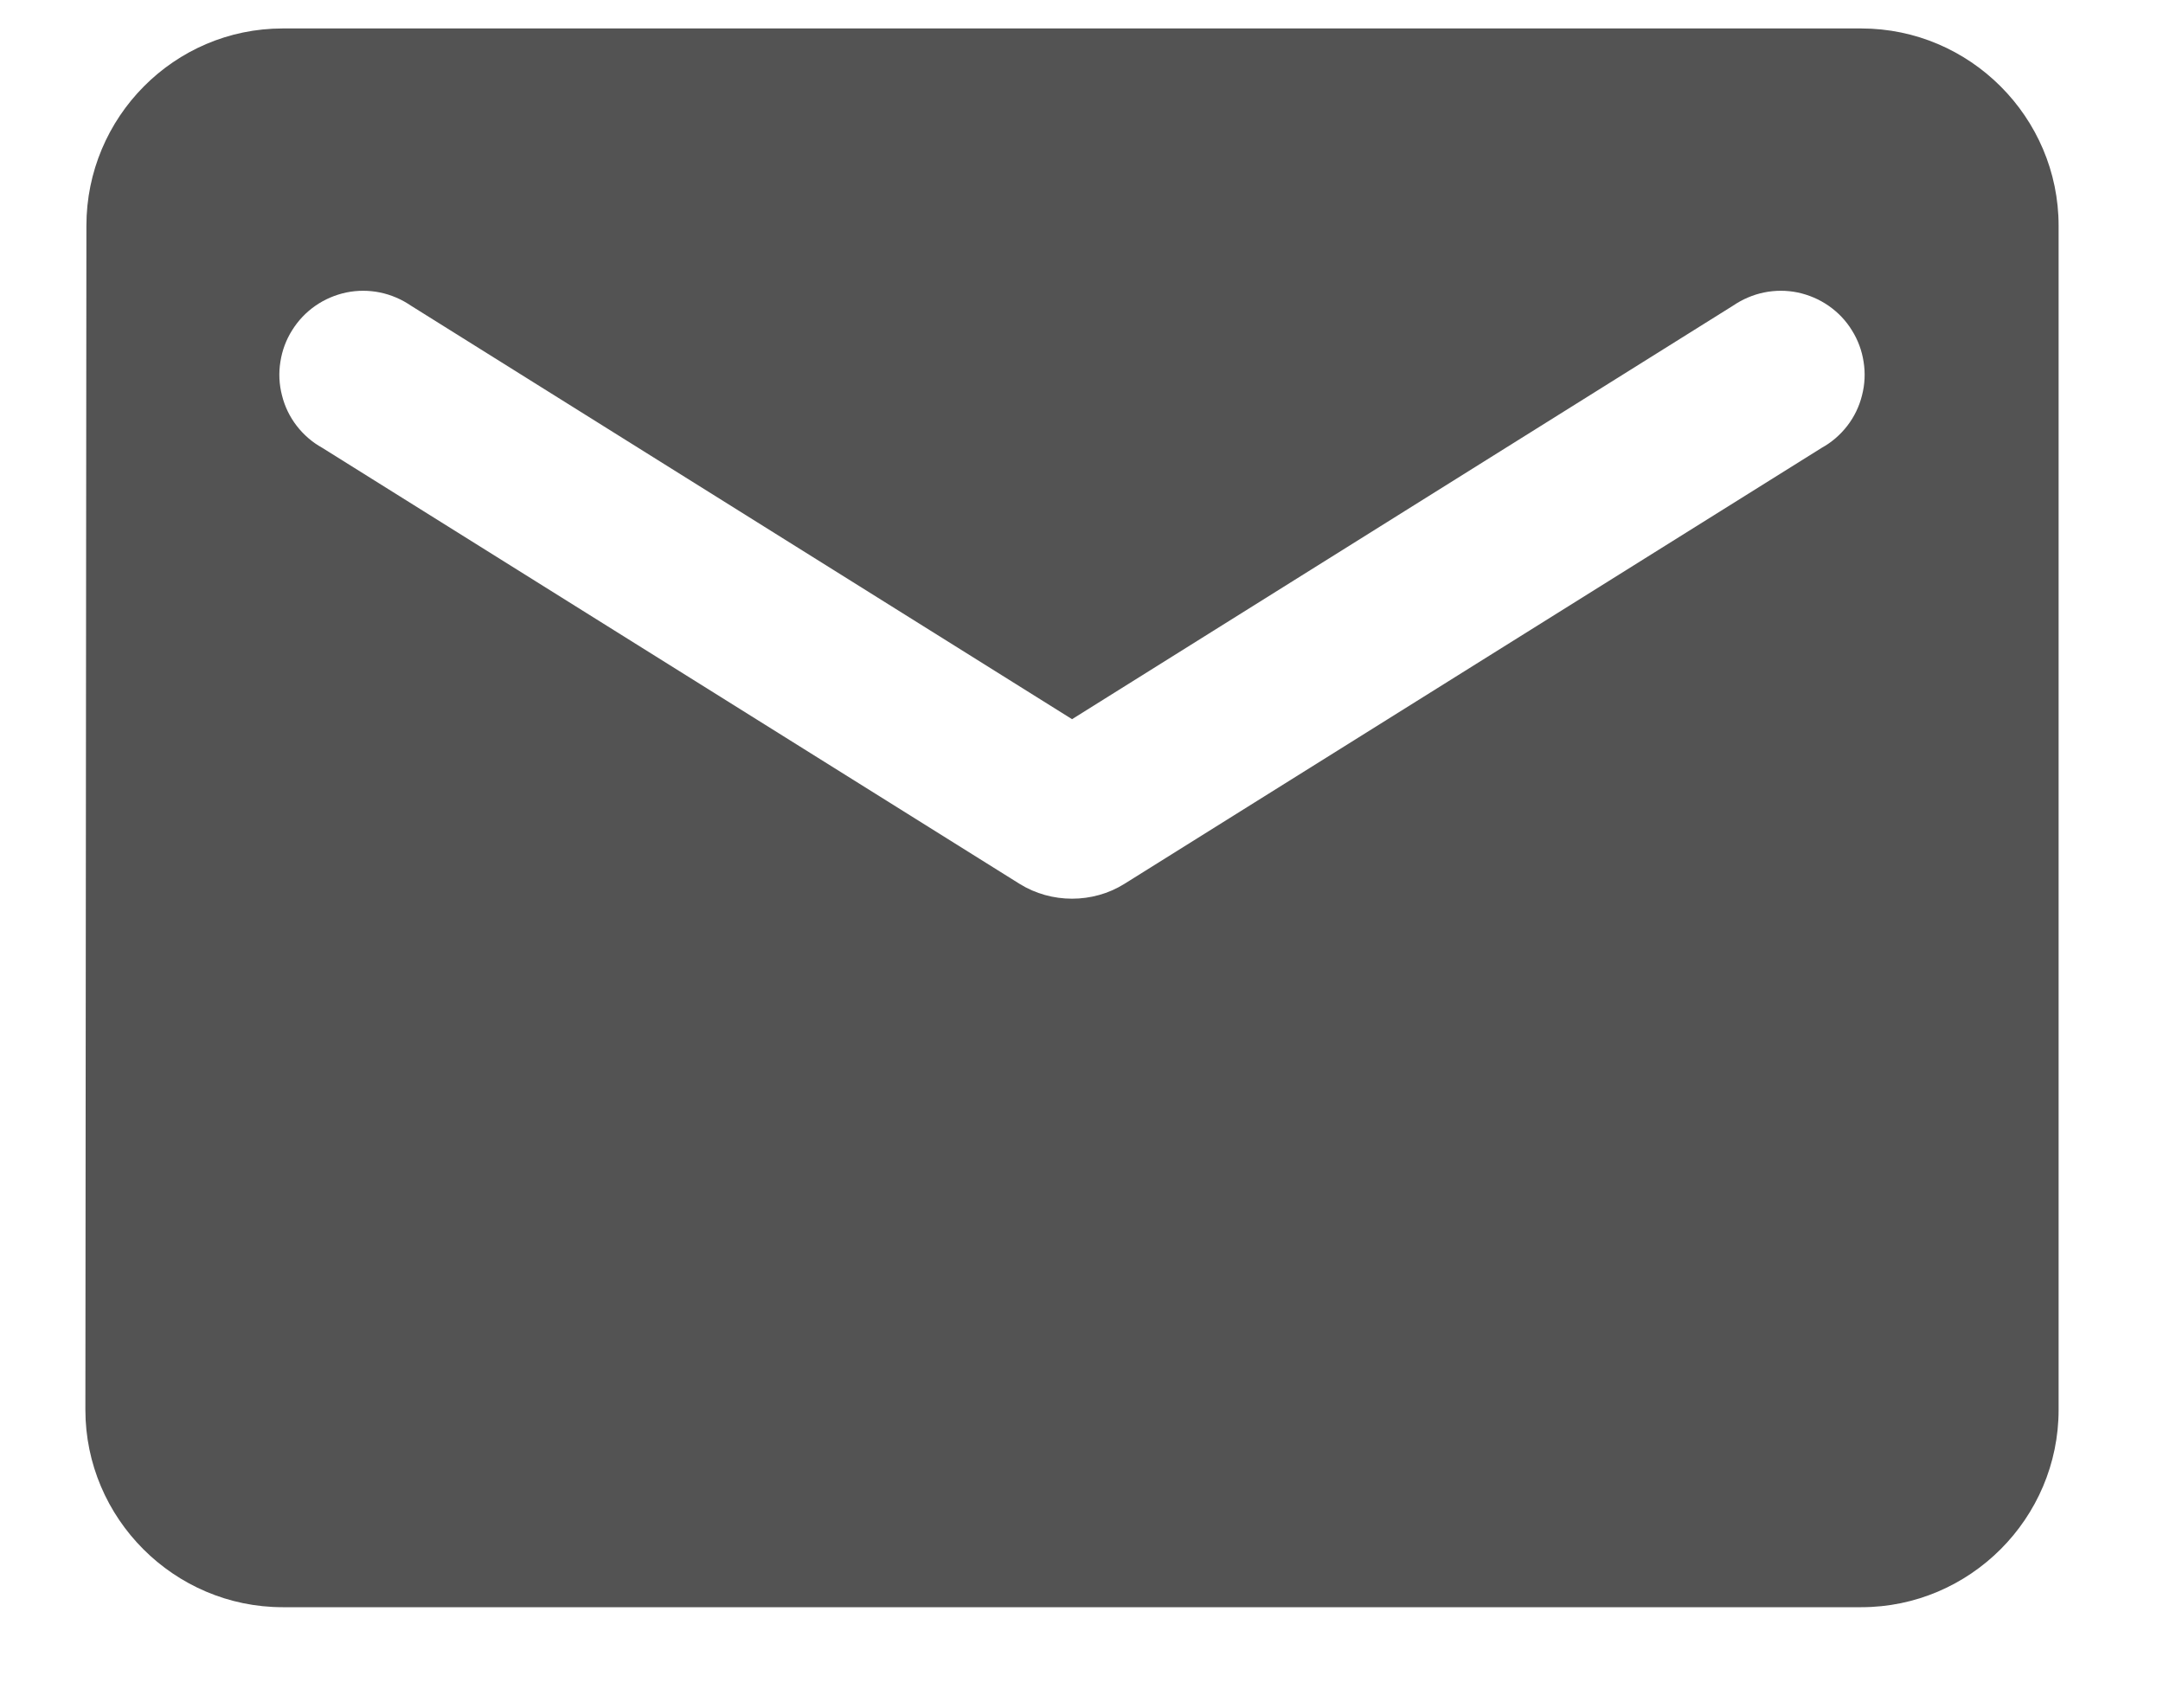 <svg width="19" height="15" viewBox="0 0 19 15" fill="none" xmlns="http://www.w3.org/2000/svg">
<path d="M16.35 0.25H2.483C1.53 0.25 0.759 1.03 0.759 1.983L0.75 12.383C0.75 13.337 1.53 14.117 2.483 14.117H16.35C17.303 14.117 18.083 13.337 18.083 12.383V1.983C18.083 1.03 17.303 0.25 16.35 0.25ZM16.003 3.933L9.876 7.764C9.599 7.937 9.235 7.937 8.957 7.764L2.83 3.933C2.743 3.885 2.667 3.819 2.606 3.74C2.545 3.661 2.501 3.57 2.477 3.473C2.452 3.377 2.447 3.276 2.463 3.178C2.478 3.079 2.513 2.985 2.566 2.901C2.619 2.816 2.688 2.743 2.77 2.686C2.852 2.629 2.944 2.59 3.042 2.569C3.139 2.549 3.24 2.549 3.338 2.569C3.435 2.589 3.528 2.629 3.61 2.685L9.417 6.317L15.223 2.685C15.305 2.629 15.398 2.589 15.495 2.569C15.593 2.549 15.694 2.549 15.791 2.569C15.889 2.59 15.981 2.629 16.063 2.686C16.145 2.743 16.215 2.816 16.267 2.901C16.32 2.985 16.355 3.079 16.37 3.178C16.386 3.276 16.381 3.377 16.356 3.473C16.332 3.57 16.288 3.661 16.227 3.74C16.166 3.819 16.09 3.885 16.003 3.933Z" fill="#535353"/>
</svg>
